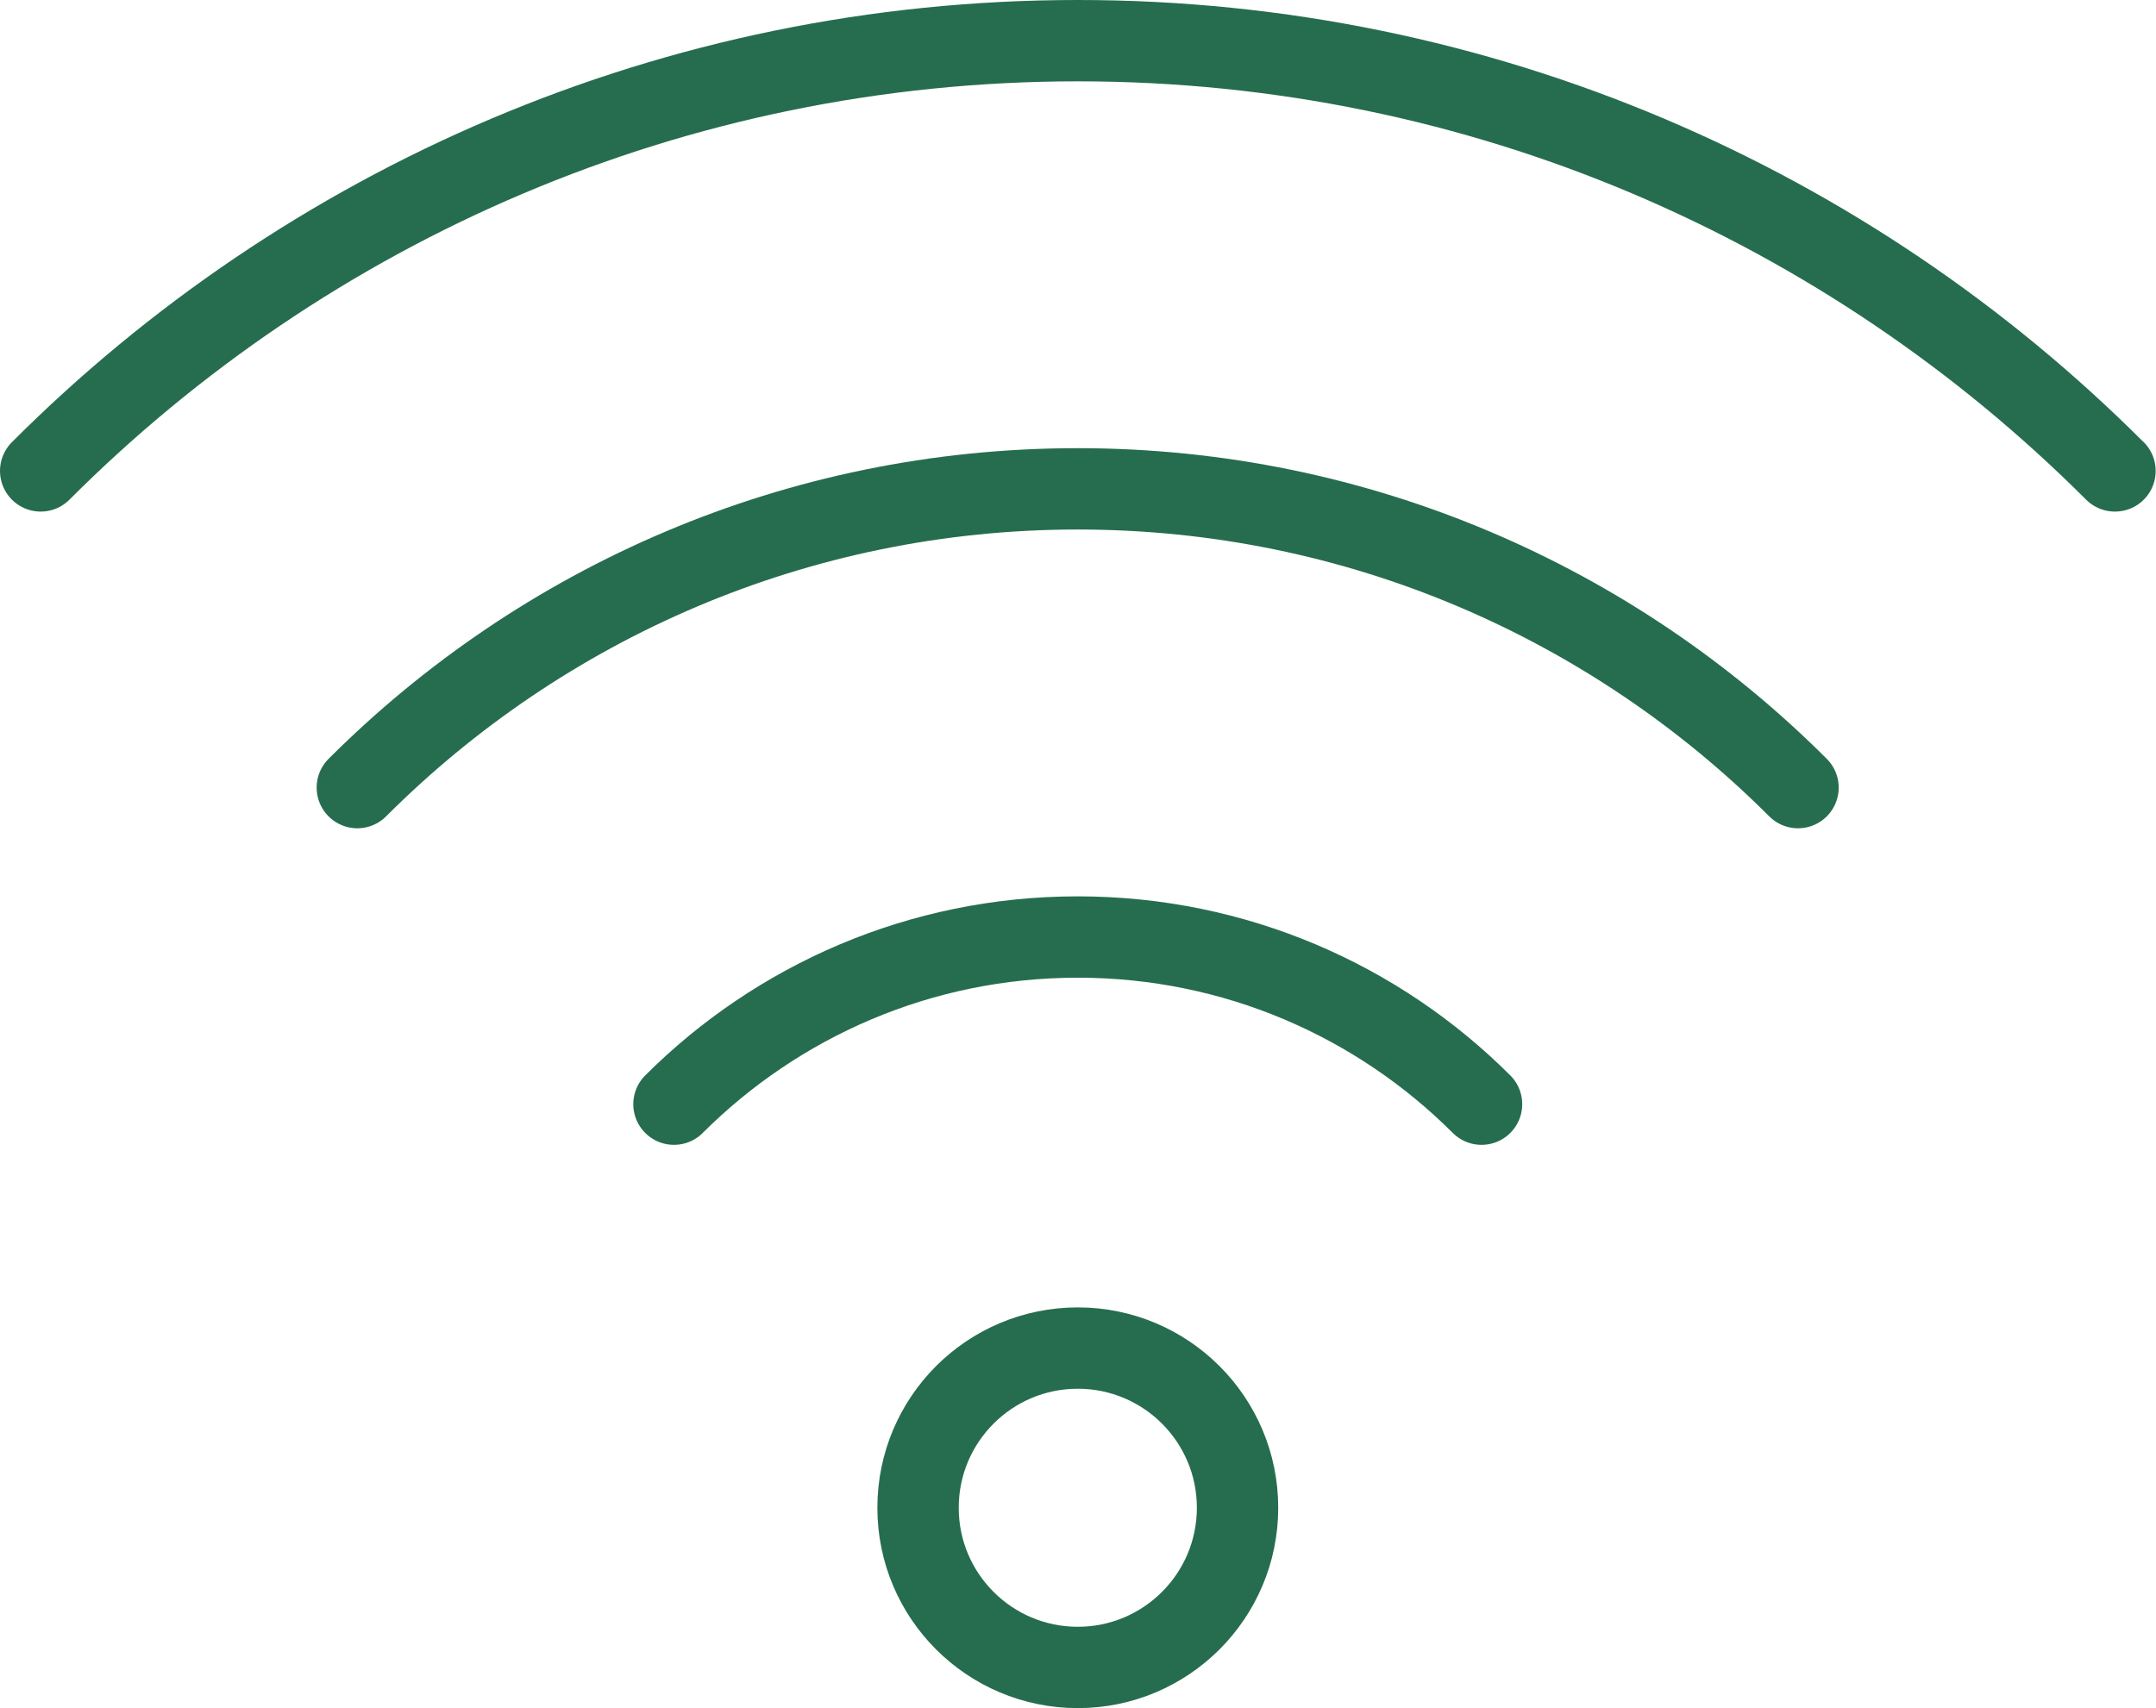 <svg width="53" height="42" viewBox="0 0 53 42" fill="none" xmlns="http://www.w3.org/2000/svg">
<path d="M26.495 41C28.663 41 30.422 39.242 30.422 37.074C30.422 34.905 28.663 33.147 26.495 33.147C24.326 33.147 22.568 34.905 22.568 37.074C22.568 39.242 24.326 41 26.495 41Z" stroke="#266D4F" stroke-width="2" stroke-linecap="round" stroke-linejoin="round"/>
<path d="M16.568 27.15C19.11 24.613 22.619 23.04 26.494 23.04C30.37 23.04 33.881 24.613 36.42 27.15" stroke="#266D4F" stroke-width="2" stroke-linecap="round" stroke-linejoin="round"/>
<path d="M51.992 11.579H51.989C45.454 5.044 36.436 1 26.495 1C16.553 1 7.53 5.044 1 11.579" stroke="#266D4F" stroke-width="2" stroke-linecap="round" stroke-linejoin="round"/>
<path d="M8.784 19.366C13.32 14.83 19.587 12.02 26.492 12.02C33.397 12.02 39.664 14.83 44.2 19.366" stroke="#266D4F" stroke-width="2" stroke-linecap="round" stroke-linejoin="round"/>
</svg>
